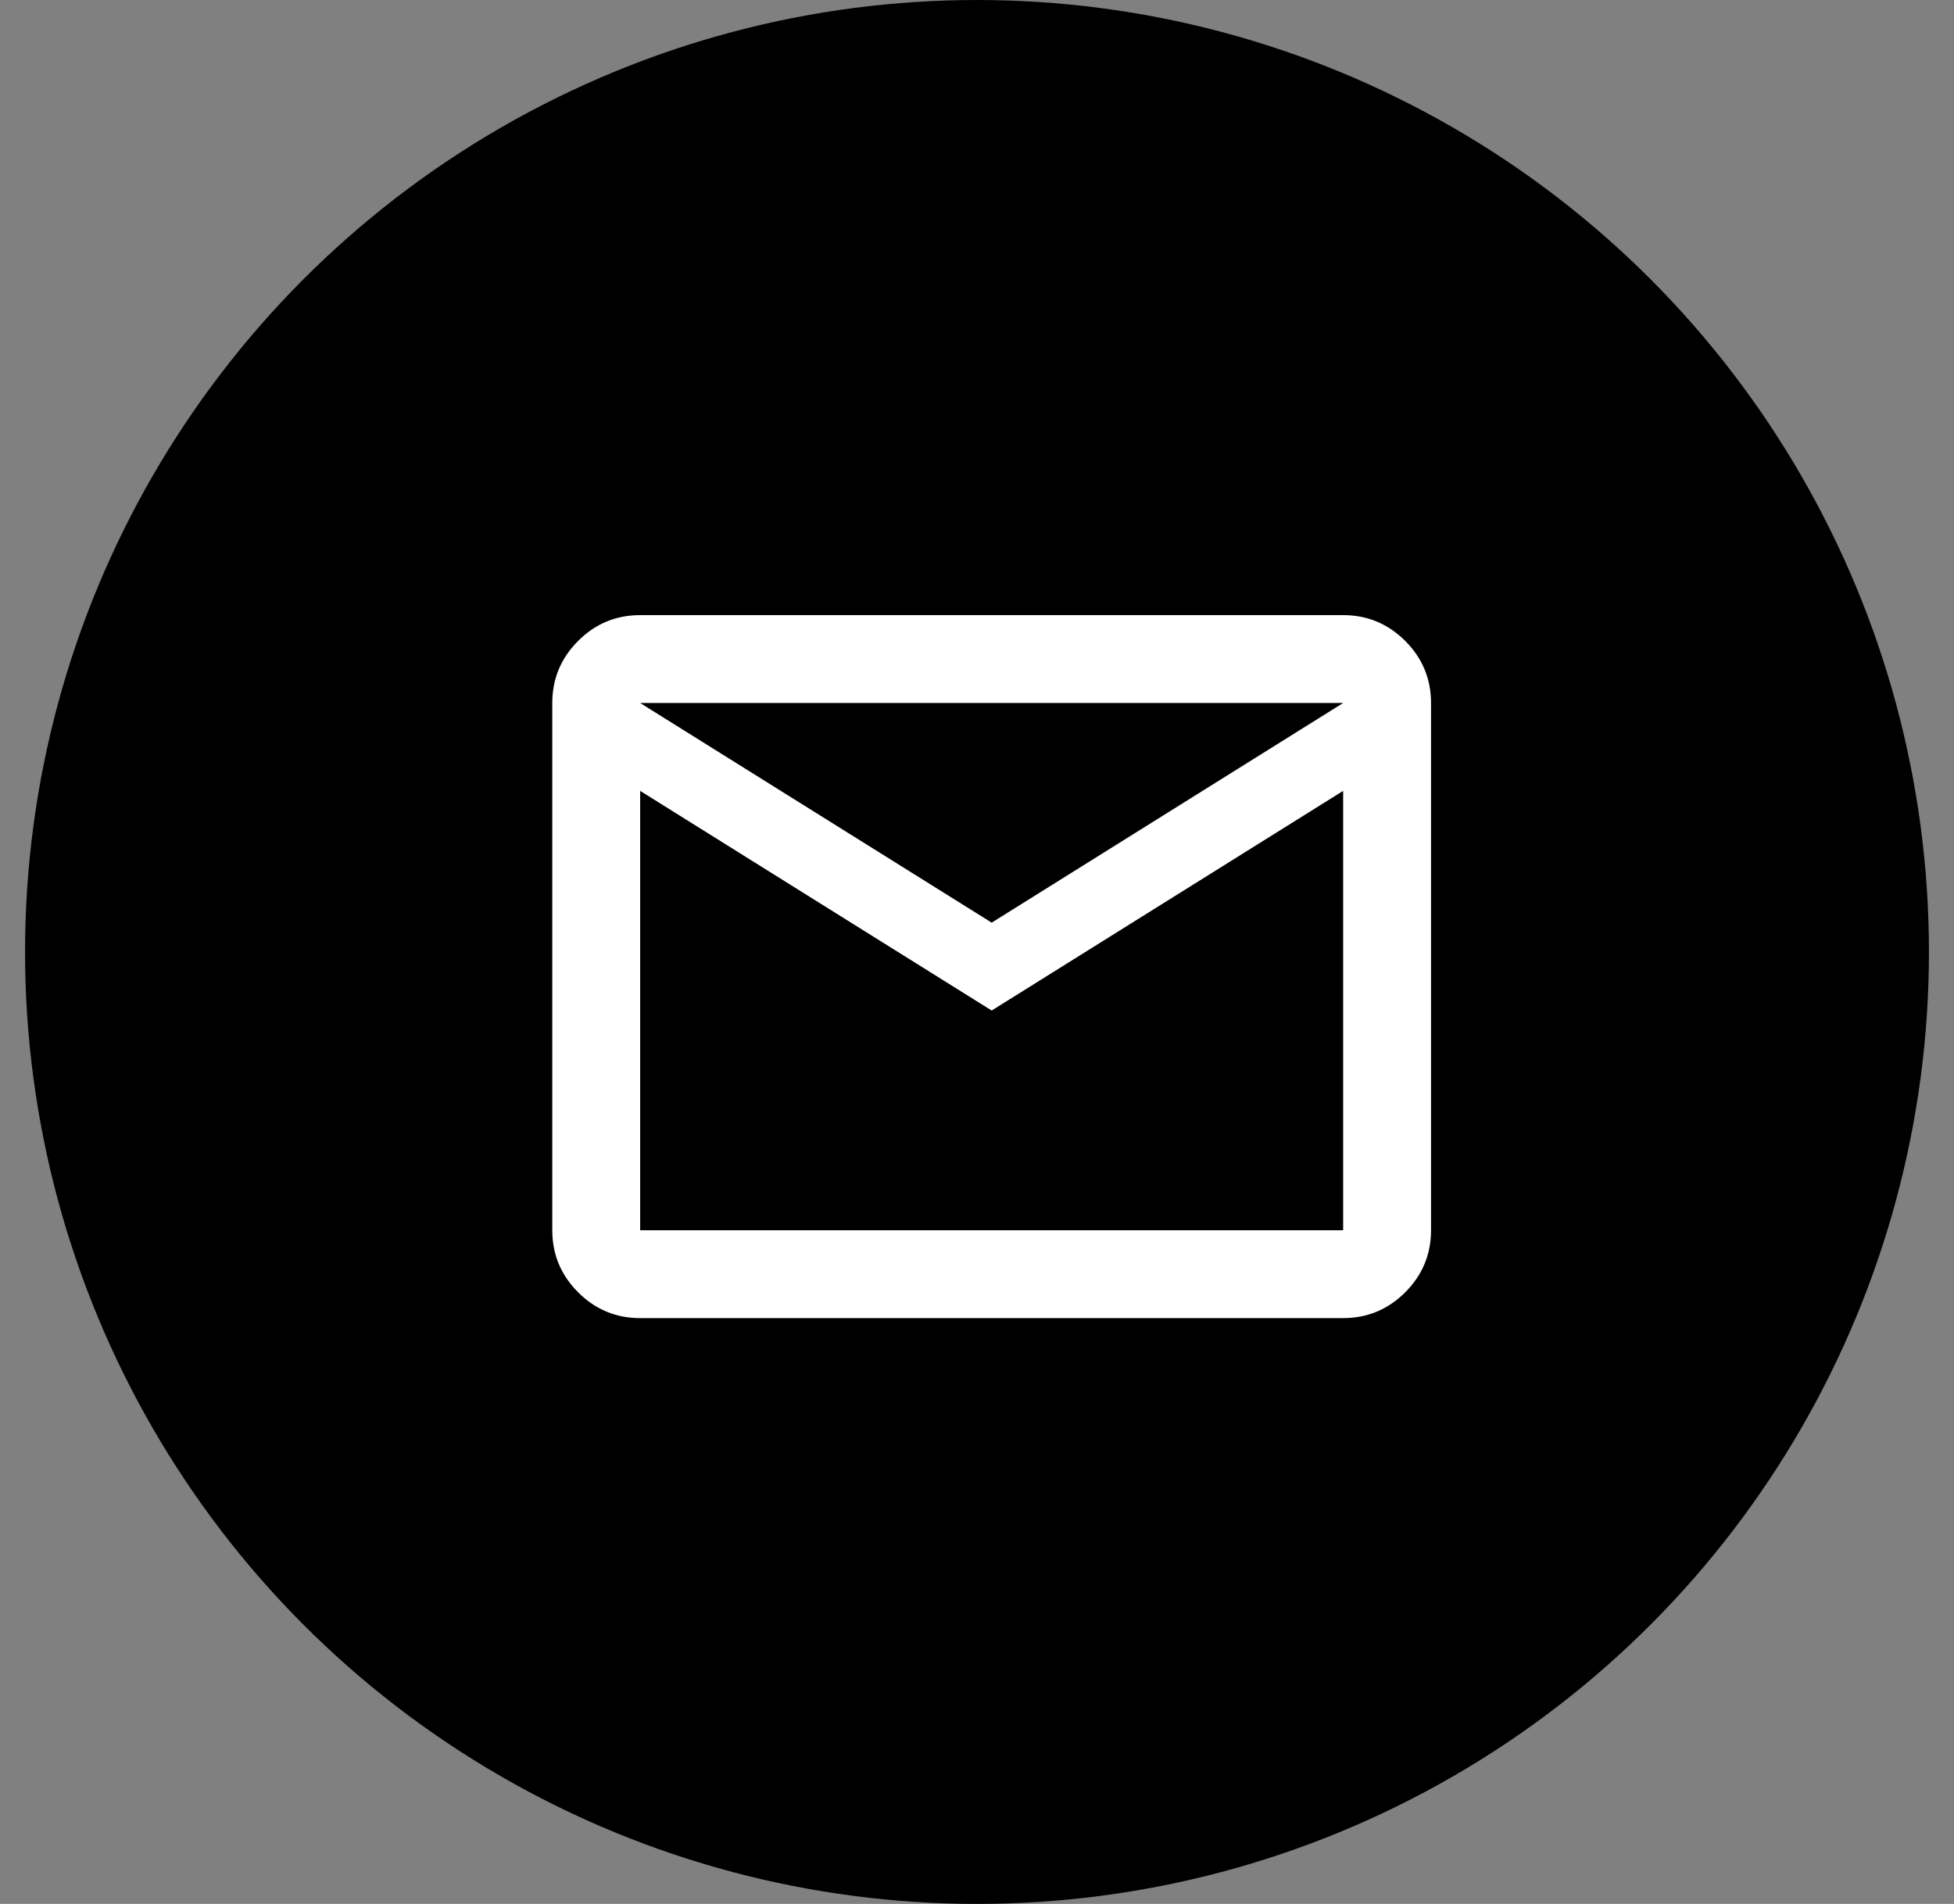<svg width="39" height="38" viewBox="0 0 39 38" fill="none" xmlns="http://www.w3.org/2000/svg">
<rect x="0" y="0" width="39" height="38" fill="#808080" stroke="none"/>
<circle cx="19.5" cy="19" r="19" fill="#203B7B" style="fill:#203B7B;fill:color(display-p3 0.126 0.231 0.482);fill-opacity:1;"/>
<path d="M12.777 26.308C12.295 26.308 11.882 26.136 11.539 25.793C11.195 25.449 11.023 25.036 11.023 24.554V14.031C11.023 13.549 11.195 13.136 11.539 12.792C11.882 12.449 12.295 12.277 12.777 12.277H26.808C27.29 12.277 27.703 12.449 28.047 12.792C28.39 13.136 28.562 13.549 28.562 14.031V24.554C28.562 25.036 28.39 25.449 28.047 25.793C27.703 26.136 27.29 26.308 26.808 26.308H12.777ZM19.793 20.169L12.777 15.785V24.554H26.808V15.785L19.793 20.169ZM19.793 18.415L26.808 14.031H12.777L19.793 18.415ZM12.777 15.785V14.031V24.554V15.785Z" fill="white" style="fill:white;fill-opacity:1;"/>
</svg>
